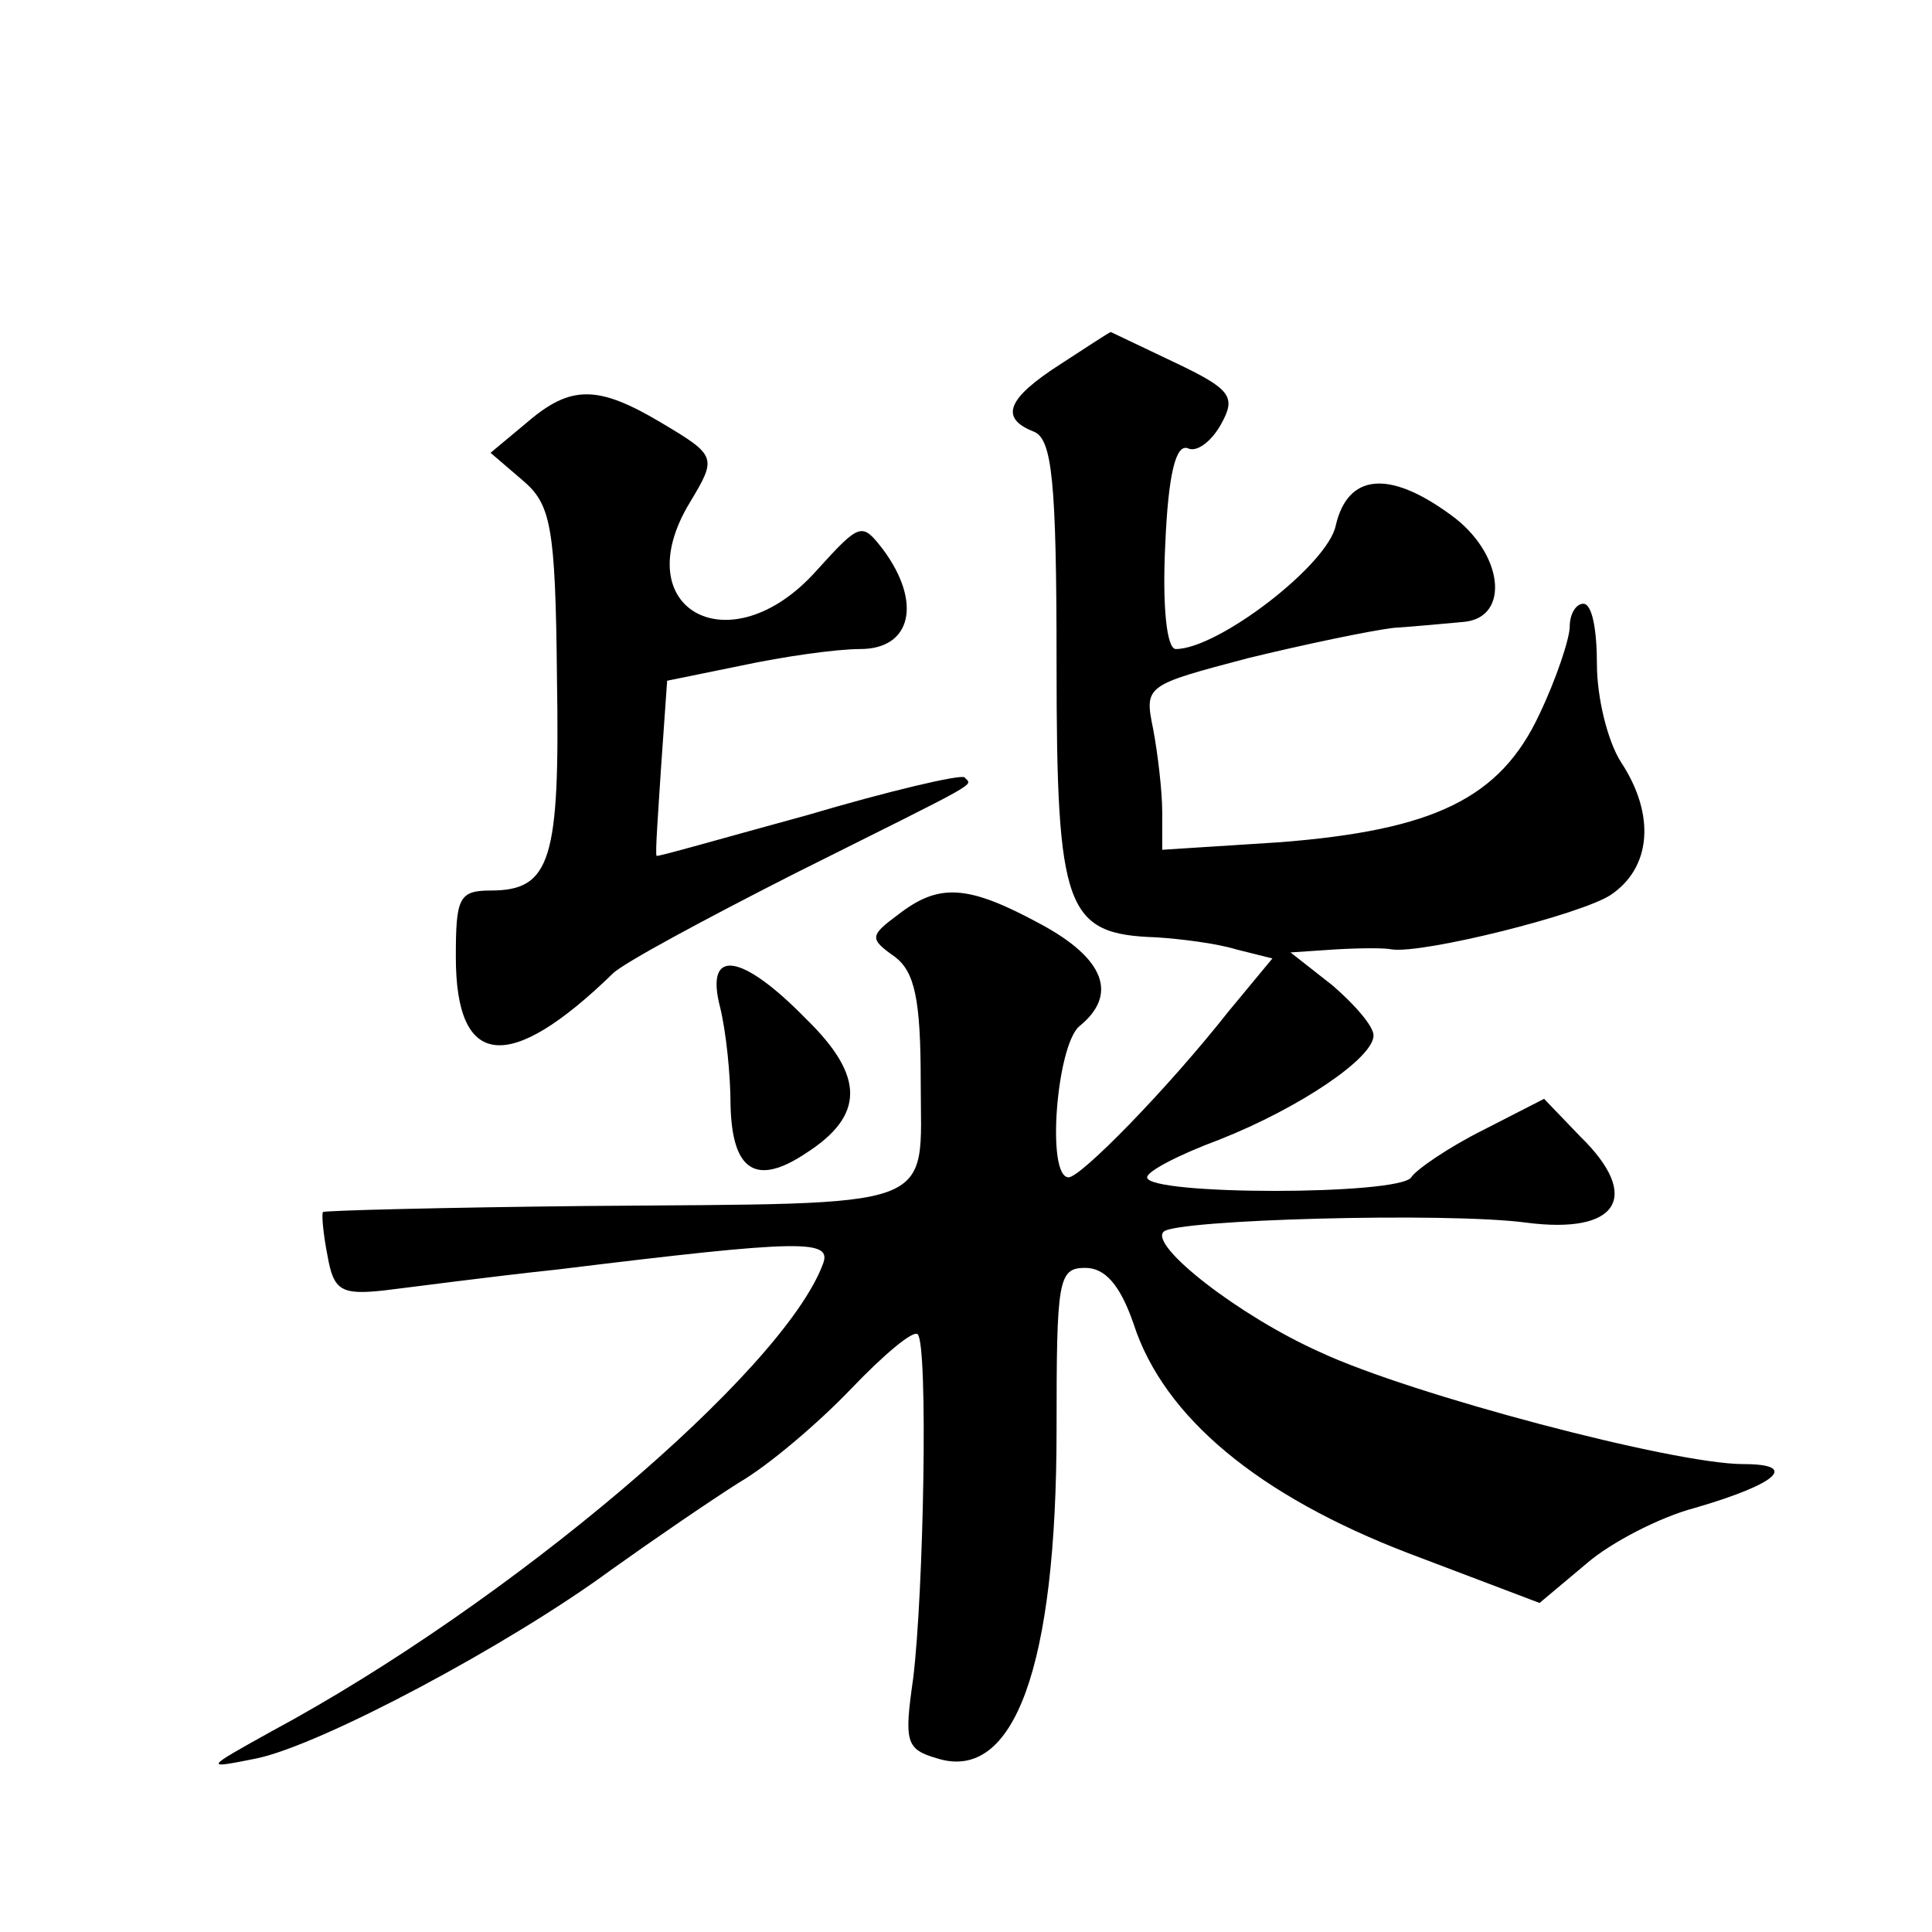 <?xml version="1.0" standalone="no"?>
<!DOCTYPE svg PUBLIC "-//W3C//DTD SVG 20010904//EN"
 "http://www.w3.org/TR/2001/REC-SVG-20010904/DTD/svg10.dtd">
<svg version="1.0" xmlns="http://www.w3.org/2000/svg"
 width="128pt" height="128pt" viewBox="0 0 128 128"
 preserveAspectRatio="xMidYMid meet">
<g transform="translate(0,128) scale(0.1,-0.1)"
fill="#0" stroke="none">
<path d="M703 1039 c-36 -23 -41 -36 -18 -45 12 -5 15 -32 15 -154 0 -163 6 -179
66 -181 16 -1 40 -4 53 -8 l24 -6 -29 -35 c-41 -52 -98 -110 -106 -110 -15 0 -8
87 7 100 26 21 17 45 -26 68 -48 26 -67 27 -94 6 -19 -14 -19 -16 -2 -28 13 -10
17 -28 17 -83 0 -86 16 -80 -222 -82 -95 -1 -173 -3 -174 -4 -1 -1 0 -14 3 -29
4 -23 9 -26 37 -23 17 2 69 9 116 14 163 20 182 20 175 3 -27 -71 -207 -224 -365
-309 -45 -25 -45 -25 -10 -18 43 9 167 75 235 125 28 20 66 46 85 58 19 11 52 39
74 62 21 22 41 39 44 36 7 -7 4 -171 -3 -228 -6 -42 -5 -47 16 -53 51 -16 79 61
79 218 0 99 1 107 19 107 13 0 23 -11 32 -37 20 -62 83 -114 182 -152 l87 -33 31
26 c16 14 49 31 72 37 55 16 69 29 32 29 -46 0 -220 46 -280 74 -54 24 -114 71
-104 80 8 8 187 13 240 6 61 -8 77 17 36 57 l-24 25 -41 -21 c-22 -11 -44 -26 -47
-31 -8 -12 -175 -12 -175 0 0 4 21 15 48 25 53 21 102 54 102 69 0 6 -12 20 -27
33 l-28 22 30 2 c17 1 33 1 37 0 21 -3 125 23 145 36 27 18 30 53 7 88 -9 14 -16
43 -16 65 0 22 -3 40 -9 40 -5 0 -9 -7 -9 -15 0 -8 -9 -35 -20 -58 -26 -56 -70
-77 -172 -85 l-78 -5 0 25 c0 14 -3 39 -6 55 -6 29 -5 29 63 47 37 9 80 18 96 20
15 1 36 3 47 4 31 3 26 46 -9 71 -41 30 -68 27 -76 -7 -5 -26 -78 -82 -106 -82
-6 0 -9 28 -7 69 2 47 7 67 15 64 6 -3 16 5 22 16 10 18 7 23 -31 41 -23 11 -42
20 -42 20 -1 0 -16 -10 -33 -21z M349 1000 l-24 -20 21 -18 c19 -16 22 -30 23 -131
2 -121 -4 -141 -44 -141 -21 0 -23 -5 -23 -44 0 -74 35 -78 104 -11 7 7 61 36 120
66 128 64 118 58 113 64 -3 2 -50 -9 -104 -25 -55 -15 -100 -28 -100 -27 -1 1 1
28 3 59 l4 57 49 10 c28 6 63 11 79 11 34 0 41 31 15 66 -14 18 -15 18 -44 -14
-57 -64 -127 -26 -84 45 18 30 18 31 -19 53 -42 25 -60 25 -89 0z M477 613 c4 -16
7 -45 7 -65 1 -44 17 -54 50 -32 39 25 39 51 0 89 -43 44 -67 47 -57 8z"/>
</g>
</svg>
